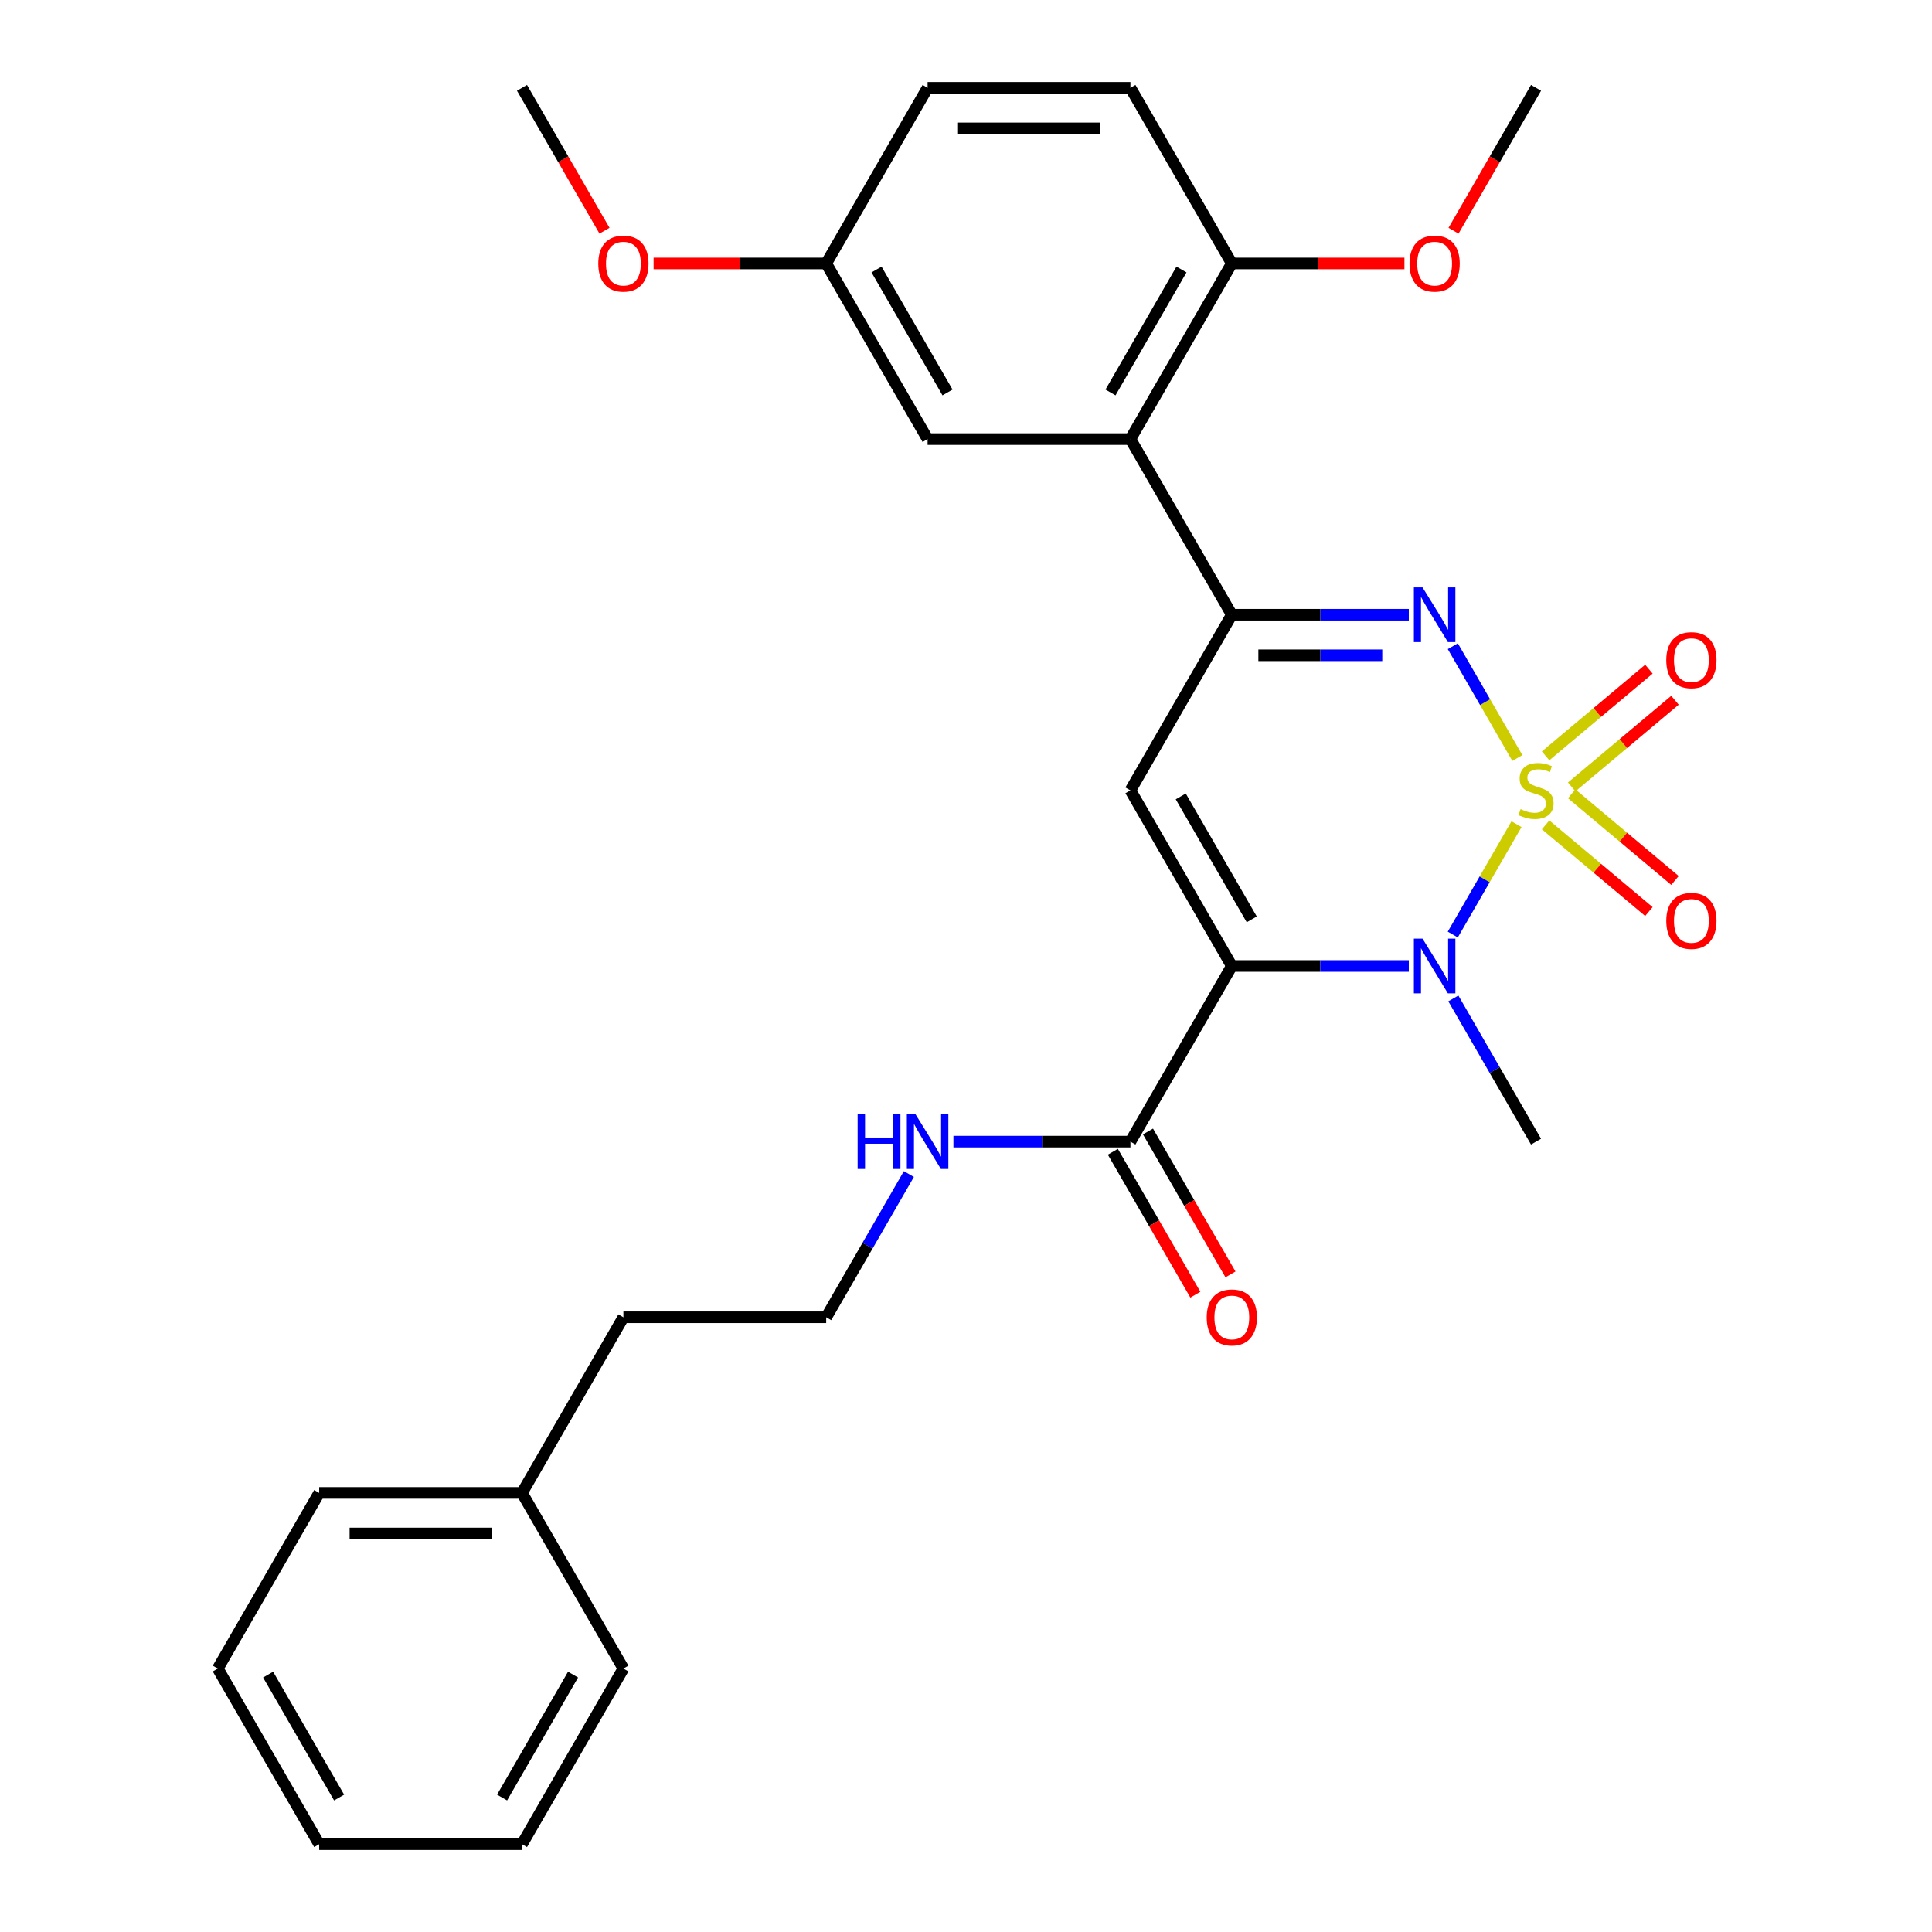 <?xml version='1.0' encoding='iso-8859-1'?>
<svg version='1.1' baseProfile='full'
              xmlns='http://www.w3.org/2000/svg'
                      xmlns:rdkit='http://www.rdkit.org/xml'
                      xmlns:xlink='http://www.w3.org/1999/xlink'
                  xml:space='preserve'
width='1000px' height='1000px' viewBox='0 0 1000 1000'>
<!-- END OF HEADER -->
<rect style='opacity:1.0;fill:#FFFFFF;stroke:none' width='1000' height='1000' x='0' y='0'> </rect>
<path class='bond-1' d='M 784.939,426.595 L 768.449,455.158' style='fill:none;fill-rule:evenodd;stroke:#CCCC00;stroke-width:6px;stroke-linecap:butt;stroke-linejoin:miter;stroke-opacity:1' />
<path class='bond-1' d='M 768.449,455.158 L 751.958,483.721' style='fill:none;fill-rule:evenodd;stroke:#0000FF;stroke-width:6px;stroke-linecap:butt;stroke-linejoin:miter;stroke-opacity:1' />
<path class='bond-2' d='M 785.378,392.347 L 768.674,363.415' style='fill:none;fill-rule:evenodd;stroke:#CCCC00;stroke-width:6px;stroke-linecap:butt;stroke-linejoin:miter;stroke-opacity:1' />
<path class='bond-2' d='M 768.674,363.415 L 751.97,334.483' style='fill:none;fill-rule:evenodd;stroke:#0000FF;stroke-width:6px;stroke-linecap:butt;stroke-linejoin:miter;stroke-opacity:1' />
<path class='bond-7' d='M 813.497,407.311 L 840.231,384.879' style='fill:none;fill-rule:evenodd;stroke:#CCCC00;stroke-width:6px;stroke-linecap:butt;stroke-linejoin:miter;stroke-opacity:1' />
<path class='bond-7' d='M 840.231,384.879 L 866.965,362.447' style='fill:none;fill-rule:evenodd;stroke:#FF0000;stroke-width:6px;stroke-linecap:butt;stroke-linejoin:miter;stroke-opacity:1' />
<path class='bond-7' d='M 800.002,391.228 L 826.736,368.796' style='fill:none;fill-rule:evenodd;stroke:#CCCC00;stroke-width:6px;stroke-linecap:butt;stroke-linejoin:miter;stroke-opacity:1' />
<path class='bond-7' d='M 826.736,368.796 L 853.469,346.364' style='fill:none;fill-rule:evenodd;stroke:#FF0000;stroke-width:6px;stroke-linecap:butt;stroke-linejoin:miter;stroke-opacity:1' />
<path class='bond-8' d='M 800.002,426.953 L 826.736,449.386' style='fill:none;fill-rule:evenodd;stroke:#CCCC00;stroke-width:6px;stroke-linecap:butt;stroke-linejoin:miter;stroke-opacity:1' />
<path class='bond-8' d='M 826.736,449.386 L 853.469,471.818' style='fill:none;fill-rule:evenodd;stroke:#FF0000;stroke-width:6px;stroke-linecap:butt;stroke-linejoin:miter;stroke-opacity:1' />
<path class='bond-8' d='M 813.497,410.871 L 840.231,433.303' style='fill:none;fill-rule:evenodd;stroke:#CCCC00;stroke-width:6px;stroke-linecap:butt;stroke-linejoin:miter;stroke-opacity:1' />
<path class='bond-8' d='M 840.231,433.303 L 866.965,455.735' style='fill:none;fill-rule:evenodd;stroke:#FF0000;stroke-width:6px;stroke-linecap:butt;stroke-linejoin:miter;stroke-opacity:1' />
<path class='bond-0' d='M 637.586,500 L 683.391,500' style='fill:none;fill-rule:evenodd;stroke:#000000;stroke-width:6px;stroke-linecap:butt;stroke-linejoin:miter;stroke-opacity:1' />
<path class='bond-0' d='M 683.391,500 L 729.195,500' style='fill:none;fill-rule:evenodd;stroke:#0000FF;stroke-width:6px;stroke-linecap:butt;stroke-linejoin:miter;stroke-opacity:1' />
<path class='bond-6' d='M 637.586,500 L 585.1,590.909' style='fill:none;fill-rule:evenodd;stroke:#000000;stroke-width:6px;stroke-linecap:butt;stroke-linejoin:miter;stroke-opacity:1' />
<path class='bond-29' d='M 637.586,500 L 585.1,409.091' style='fill:none;fill-rule:evenodd;stroke:#000000;stroke-width:6px;stroke-linecap:butt;stroke-linejoin:miter;stroke-opacity:1' />
<path class='bond-29' d='M 647.895,475.866 L 611.155,412.23' style='fill:none;fill-rule:evenodd;stroke:#000000;stroke-width:6px;stroke-linecap:butt;stroke-linejoin:miter;stroke-opacity:1' />
<path class='bond-14' d='M 752.25,516.784 L 773.648,553.847' style='fill:none;fill-rule:evenodd;stroke:#0000FF;stroke-width:6px;stroke-linecap:butt;stroke-linejoin:miter;stroke-opacity:1' />
<path class='bond-14' d='M 773.648,553.847 L 795.046,590.909' style='fill:none;fill-rule:evenodd;stroke:#000000;stroke-width:6px;stroke-linecap:butt;stroke-linejoin:miter;stroke-opacity:1' />
<path class='bond-3' d='M 729.195,318.182 L 683.391,318.182' style='fill:none;fill-rule:evenodd;stroke:#0000FF;stroke-width:6px;stroke-linecap:butt;stroke-linejoin:miter;stroke-opacity:1' />
<path class='bond-3' d='M 683.391,318.182 L 637.586,318.182' style='fill:none;fill-rule:evenodd;stroke:#000000;stroke-width:6px;stroke-linecap:butt;stroke-linejoin:miter;stroke-opacity:1' />
<path class='bond-3' d='M 715.454,339.176 L 683.391,339.176' style='fill:none;fill-rule:evenodd;stroke:#0000FF;stroke-width:6px;stroke-linecap:butt;stroke-linejoin:miter;stroke-opacity:1' />
<path class='bond-3' d='M 683.391,339.176 L 651.328,339.176' style='fill:none;fill-rule:evenodd;stroke:#000000;stroke-width:6px;stroke-linecap:butt;stroke-linejoin:miter;stroke-opacity:1' />
<path class='bond-4' d='M 637.586,318.182 L 585.1,409.091' style='fill:none;fill-rule:evenodd;stroke:#000000;stroke-width:6px;stroke-linecap:butt;stroke-linejoin:miter;stroke-opacity:1' />
<path class='bond-5' d='M 637.586,318.182 L 585.1,227.273' style='fill:none;fill-rule:evenodd;stroke:#000000;stroke-width:6px;stroke-linecap:butt;stroke-linejoin:miter;stroke-opacity:1' />
<path class='bond-9' d='M 585.1,227.273 L 637.586,136.364' style='fill:none;fill-rule:evenodd;stroke:#000000;stroke-width:6px;stroke-linecap:butt;stroke-linejoin:miter;stroke-opacity:1' />
<path class='bond-9' d='M 574.791,203.139 L 611.532,139.503' style='fill:none;fill-rule:evenodd;stroke:#000000;stroke-width:6px;stroke-linecap:butt;stroke-linejoin:miter;stroke-opacity:1' />
<path class='bond-10' d='M 585.1,227.273 L 480.127,227.273' style='fill:none;fill-rule:evenodd;stroke:#000000;stroke-width:6px;stroke-linecap:butt;stroke-linejoin:miter;stroke-opacity:1' />
<path class='bond-11' d='M 576.009,596.158 L 597.361,633.14' style='fill:none;fill-rule:evenodd;stroke:#000000;stroke-width:6px;stroke-linecap:butt;stroke-linejoin:miter;stroke-opacity:1' />
<path class='bond-11' d='M 597.361,633.14 L 618.713,670.123' style='fill:none;fill-rule:evenodd;stroke:#FF0000;stroke-width:6px;stroke-linecap:butt;stroke-linejoin:miter;stroke-opacity:1' />
<path class='bond-11' d='M 594.191,585.66 L 615.543,622.643' style='fill:none;fill-rule:evenodd;stroke:#000000;stroke-width:6px;stroke-linecap:butt;stroke-linejoin:miter;stroke-opacity:1' />
<path class='bond-11' d='M 615.543,622.643 L 636.894,659.625' style='fill:none;fill-rule:evenodd;stroke:#FF0000;stroke-width:6px;stroke-linecap:butt;stroke-linejoin:miter;stroke-opacity:1' />
<path class='bond-12' d='M 585.1,590.909 L 539.296,590.909' style='fill:none;fill-rule:evenodd;stroke:#000000;stroke-width:6px;stroke-linecap:butt;stroke-linejoin:miter;stroke-opacity:1' />
<path class='bond-12' d='M 539.296,590.909 L 493.492,590.909' style='fill:none;fill-rule:evenodd;stroke:#0000FF;stroke-width:6px;stroke-linecap:butt;stroke-linejoin:miter;stroke-opacity:1' />
<path class='bond-13' d='M 637.586,136.364 L 585.1,45.455' style='fill:none;fill-rule:evenodd;stroke:#000000;stroke-width:6px;stroke-linecap:butt;stroke-linejoin:miter;stroke-opacity:1' />
<path class='bond-17' d='M 637.586,136.364 L 682.261,136.364' style='fill:none;fill-rule:evenodd;stroke:#000000;stroke-width:6px;stroke-linecap:butt;stroke-linejoin:miter;stroke-opacity:1' />
<path class='bond-17' d='M 682.261,136.364 L 726.935,136.364' style='fill:none;fill-rule:evenodd;stroke:#FF0000;stroke-width:6px;stroke-linecap:butt;stroke-linejoin:miter;stroke-opacity:1' />
<path class='bond-15' d='M 480.127,227.273 L 427.641,136.364' style='fill:none;fill-rule:evenodd;stroke:#000000;stroke-width:6px;stroke-linecap:butt;stroke-linejoin:miter;stroke-opacity:1' />
<path class='bond-15' d='M 490.436,203.139 L 453.696,139.503' style='fill:none;fill-rule:evenodd;stroke:#000000;stroke-width:6px;stroke-linecap:butt;stroke-linejoin:miter;stroke-opacity:1' />
<path class='bond-18' d='M 470.437,607.693 L 449.039,644.756' style='fill:none;fill-rule:evenodd;stroke:#0000FF;stroke-width:6px;stroke-linecap:butt;stroke-linejoin:miter;stroke-opacity:1' />
<path class='bond-18' d='M 449.039,644.756 L 427.641,681.818' style='fill:none;fill-rule:evenodd;stroke:#000000;stroke-width:6px;stroke-linecap:butt;stroke-linejoin:miter;stroke-opacity:1' />
<path class='bond-30' d='M 585.1,45.455 L 480.127,45.455' style='fill:none;fill-rule:evenodd;stroke:#000000;stroke-width:6px;stroke-linecap:butt;stroke-linejoin:miter;stroke-opacity:1' />
<path class='bond-30' d='M 569.354,66.449 L 495.873,66.449' style='fill:none;fill-rule:evenodd;stroke:#000000;stroke-width:6px;stroke-linecap:butt;stroke-linejoin:miter;stroke-opacity:1' />
<path class='bond-16' d='M 427.641,136.364 L 480.127,45.455' style='fill:none;fill-rule:evenodd;stroke:#000000;stroke-width:6px;stroke-linecap:butt;stroke-linejoin:miter;stroke-opacity:1' />
<path class='bond-19' d='M 427.641,136.364 L 382.967,136.364' style='fill:none;fill-rule:evenodd;stroke:#000000;stroke-width:6px;stroke-linecap:butt;stroke-linejoin:miter;stroke-opacity:1' />
<path class='bond-19' d='M 382.967,136.364 L 338.292,136.364' style='fill:none;fill-rule:evenodd;stroke:#FF0000;stroke-width:6px;stroke-linecap:butt;stroke-linejoin:miter;stroke-opacity:1' />
<path class='bond-22' d='M 752.342,119.419 L 773.694,82.437' style='fill:none;fill-rule:evenodd;stroke:#FF0000;stroke-width:6px;stroke-linecap:butt;stroke-linejoin:miter;stroke-opacity:1' />
<path class='bond-22' d='M 773.694,82.437 L 795.046,45.455' style='fill:none;fill-rule:evenodd;stroke:#000000;stroke-width:6px;stroke-linecap:butt;stroke-linejoin:miter;stroke-opacity:1' />
<path class='bond-21' d='M 427.641,681.818 L 322.668,681.818' style='fill:none;fill-rule:evenodd;stroke:#000000;stroke-width:6px;stroke-linecap:butt;stroke-linejoin:miter;stroke-opacity:1' />
<path class='bond-23' d='M 312.885,119.419 L 291.533,82.437' style='fill:none;fill-rule:evenodd;stroke:#FF0000;stroke-width:6px;stroke-linecap:butt;stroke-linejoin:miter;stroke-opacity:1' />
<path class='bond-23' d='M 291.533,82.437 L 270.182,45.455' style='fill:none;fill-rule:evenodd;stroke:#000000;stroke-width:6px;stroke-linecap:butt;stroke-linejoin:miter;stroke-opacity:1' />
<path class='bond-20' d='M 270.182,772.727 L 322.668,681.818' style='fill:none;fill-rule:evenodd;stroke:#000000;stroke-width:6px;stroke-linecap:butt;stroke-linejoin:miter;stroke-opacity:1' />
<path class='bond-24' d='M 270.182,772.727 L 165.209,772.727' style='fill:none;fill-rule:evenodd;stroke:#000000;stroke-width:6px;stroke-linecap:butt;stroke-linejoin:miter;stroke-opacity:1' />
<path class='bond-24' d='M 254.436,793.722 L 180.955,793.722' style='fill:none;fill-rule:evenodd;stroke:#000000;stroke-width:6px;stroke-linecap:butt;stroke-linejoin:miter;stroke-opacity:1' />
<path class='bond-25' d='M 270.182,772.727 L 322.668,863.636' style='fill:none;fill-rule:evenodd;stroke:#000000;stroke-width:6px;stroke-linecap:butt;stroke-linejoin:miter;stroke-opacity:1' />
<path class='bond-26' d='M 165.209,772.727 L 112.722,863.636' style='fill:none;fill-rule:evenodd;stroke:#000000;stroke-width:6px;stroke-linecap:butt;stroke-linejoin:miter;stroke-opacity:1' />
<path class='bond-27' d='M 322.668,863.636 L 270.182,954.545' style='fill:none;fill-rule:evenodd;stroke:#000000;stroke-width:6px;stroke-linecap:butt;stroke-linejoin:miter;stroke-opacity:1' />
<path class='bond-27' d='M 296.613,866.775 L 259.873,930.412' style='fill:none;fill-rule:evenodd;stroke:#000000;stroke-width:6px;stroke-linecap:butt;stroke-linejoin:miter;stroke-opacity:1' />
<path class='bond-31' d='M 112.722,863.636 L 165.209,954.545' style='fill:none;fill-rule:evenodd;stroke:#000000;stroke-width:6px;stroke-linecap:butt;stroke-linejoin:miter;stroke-opacity:1' />
<path class='bond-31' d='M 138.777,866.775 L 175.518,930.412' style='fill:none;fill-rule:evenodd;stroke:#000000;stroke-width:6px;stroke-linecap:butt;stroke-linejoin:miter;stroke-opacity:1' />
<path class='bond-28' d='M 270.182,954.545 L 165.209,954.545' style='fill:none;fill-rule:evenodd;stroke:#000000;stroke-width:6px;stroke-linecap:butt;stroke-linejoin:miter;stroke-opacity:1' />
<path  class='atom-0' d='M 787.046 418.811
Q 787.366 418.931, 788.686 419.491
Q 790.006 420.051, 791.446 420.411
Q 792.926 420.731, 794.366 420.731
Q 797.046 420.731, 798.606 419.451
Q 800.166 418.131, 800.166 415.851
Q 800.166 414.291, 799.366 413.331
Q 798.606 412.371, 797.406 411.851
Q 796.206 411.331, 794.206 410.731
Q 791.686 409.971, 790.166 409.251
Q 788.686 408.531, 787.606 407.011
Q 786.566 405.491, 786.566 402.931
Q 786.566 399.371, 788.966 397.171
Q 791.406 394.971, 796.206 394.971
Q 799.486 394.971, 803.206 396.531
L 802.286 399.611
Q 798.886 398.211, 796.326 398.211
Q 793.566 398.211, 792.046 399.371
Q 790.526 400.491, 790.566 402.451
Q 790.566 403.971, 791.326 404.891
Q 792.126 405.811, 793.246 406.331
Q 794.406 406.851, 796.326 407.451
Q 798.886 408.251, 800.406 409.051
Q 801.926 409.851, 803.006 411.491
Q 804.126 413.091, 804.126 415.851
Q 804.126 419.771, 801.486 421.891
Q 798.886 423.971, 794.526 423.971
Q 792.006 423.971, 790.086 423.411
Q 788.206 422.891, 785.966 421.971
L 787.046 418.811
' fill='#CCCC00'/>
<path  class='atom-2' d='M 736.299 485.84
L 745.579 500.84
Q 746.499 502.32, 747.979 505
Q 749.459 507.68, 749.539 507.84
L 749.539 485.84
L 753.299 485.84
L 753.299 514.16
L 749.419 514.16
L 739.459 497.76
Q 738.299 495.84, 737.059 493.64
Q 735.859 491.44, 735.499 490.76
L 735.499 514.16
L 731.819 514.16
L 731.819 485.84
L 736.299 485.84
' fill='#0000FF'/>
<path  class='atom-3' d='M 736.299 304.022
L 745.579 319.022
Q 746.499 320.502, 747.979 323.182
Q 749.459 325.862, 749.539 326.022
L 749.539 304.022
L 753.299 304.022
L 753.299 332.342
L 749.419 332.342
L 739.459 315.942
Q 738.299 314.022, 737.059 311.822
Q 735.859 309.622, 735.499 308.942
L 735.499 332.342
L 731.819 332.342
L 731.819 304.022
L 736.299 304.022
' fill='#0000FF'/>
<path  class='atom-8' d='M 862.459 341.696
Q 862.459 334.896, 865.819 331.096
Q 869.179 327.296, 875.459 327.296
Q 881.739 327.296, 885.099 331.096
Q 888.459 334.896, 888.459 341.696
Q 888.459 348.576, 885.059 352.496
Q 881.659 356.376, 875.459 356.376
Q 869.219 356.376, 865.819 352.496
Q 862.459 348.616, 862.459 341.696
M 875.459 353.176
Q 879.779 353.176, 882.099 350.296
Q 884.459 347.376, 884.459 341.696
Q 884.459 336.136, 882.099 333.336
Q 879.779 330.496, 875.459 330.496
Q 871.139 330.496, 868.779 333.296
Q 866.459 336.096, 866.459 341.696
Q 866.459 347.416, 868.779 350.296
Q 871.139 353.176, 875.459 353.176
' fill='#FF0000'/>
<path  class='atom-9' d='M 862.459 476.646
Q 862.459 469.846, 865.819 466.046
Q 869.179 462.246, 875.459 462.246
Q 881.739 462.246, 885.099 466.046
Q 888.459 469.846, 888.459 476.646
Q 888.459 483.526, 885.059 487.446
Q 881.659 491.326, 875.459 491.326
Q 869.219 491.326, 865.819 487.446
Q 862.459 483.566, 862.459 476.646
M 875.459 488.126
Q 879.779 488.126, 882.099 485.246
Q 884.459 482.326, 884.459 476.646
Q 884.459 471.086, 882.099 468.286
Q 879.779 465.446, 875.459 465.446
Q 871.139 465.446, 868.779 468.246
Q 866.459 471.046, 866.459 476.646
Q 866.459 482.366, 868.779 485.246
Q 871.139 488.126, 875.459 488.126
' fill='#FF0000'/>
<path  class='atom-12' d='M 624.586 681.898
Q 624.586 675.098, 627.946 671.298
Q 631.306 667.498, 637.586 667.498
Q 643.866 667.498, 647.226 671.298
Q 650.586 675.098, 650.586 681.898
Q 650.586 688.778, 647.186 692.698
Q 643.786 696.578, 637.586 696.578
Q 631.346 696.578, 627.946 692.698
Q 624.586 688.818, 624.586 681.898
M 637.586 693.378
Q 641.906 693.378, 644.226 690.498
Q 646.586 687.578, 646.586 681.898
Q 646.586 676.338, 644.226 673.538
Q 641.906 670.698, 637.586 670.698
Q 633.266 670.698, 630.906 673.498
Q 628.586 676.298, 628.586 681.898
Q 628.586 687.618, 630.906 690.498
Q 633.266 693.378, 637.586 693.378
' fill='#FF0000'/>
<path  class='atom-13' d='M 443.907 576.749
L 447.747 576.749
L 447.747 588.789
L 462.227 588.789
L 462.227 576.749
L 466.067 576.749
L 466.067 605.069
L 462.227 605.069
L 462.227 591.989
L 447.747 591.989
L 447.747 605.069
L 443.907 605.069
L 443.907 576.749
' fill='#0000FF'/>
<path  class='atom-13' d='M 473.867 576.749
L 483.147 591.749
Q 484.067 593.229, 485.547 595.909
Q 487.027 598.589, 487.107 598.749
L 487.107 576.749
L 490.867 576.749
L 490.867 605.069
L 486.987 605.069
L 477.027 588.669
Q 475.867 586.749, 474.627 584.549
Q 473.427 582.349, 473.067 581.669
L 473.067 605.069
L 469.387 605.069
L 469.387 576.749
L 473.867 576.749
' fill='#0000FF'/>
<path  class='atom-18' d='M 729.559 136.444
Q 729.559 129.644, 732.919 125.844
Q 736.279 122.044, 742.559 122.044
Q 748.839 122.044, 752.199 125.844
Q 755.559 129.644, 755.559 136.444
Q 755.559 143.324, 752.159 147.244
Q 748.759 151.124, 742.559 151.124
Q 736.319 151.124, 732.919 147.244
Q 729.559 143.364, 729.559 136.444
M 742.559 147.924
Q 746.879 147.924, 749.199 145.044
Q 751.559 142.124, 751.559 136.444
Q 751.559 130.884, 749.199 128.084
Q 746.879 125.244, 742.559 125.244
Q 738.239 125.244, 735.879 128.044
Q 733.559 130.844, 733.559 136.444
Q 733.559 142.164, 735.879 145.044
Q 738.239 147.924, 742.559 147.924
' fill='#FF0000'/>
<path  class='atom-20' d='M 309.668 136.444
Q 309.668 129.644, 313.028 125.844
Q 316.388 122.044, 322.668 122.044
Q 328.948 122.044, 332.308 125.844
Q 335.668 129.644, 335.668 136.444
Q 335.668 143.324, 332.268 147.244
Q 328.868 151.124, 322.668 151.124
Q 316.428 151.124, 313.028 147.244
Q 309.668 143.364, 309.668 136.444
M 322.668 147.924
Q 326.988 147.924, 329.308 145.044
Q 331.668 142.124, 331.668 136.444
Q 331.668 130.884, 329.308 128.084
Q 326.988 125.244, 322.668 125.244
Q 318.348 125.244, 315.988 128.044
Q 313.668 130.844, 313.668 136.444
Q 313.668 142.164, 315.988 145.044
Q 318.348 147.924, 322.668 147.924
' fill='#FF0000'/>
</svg>
